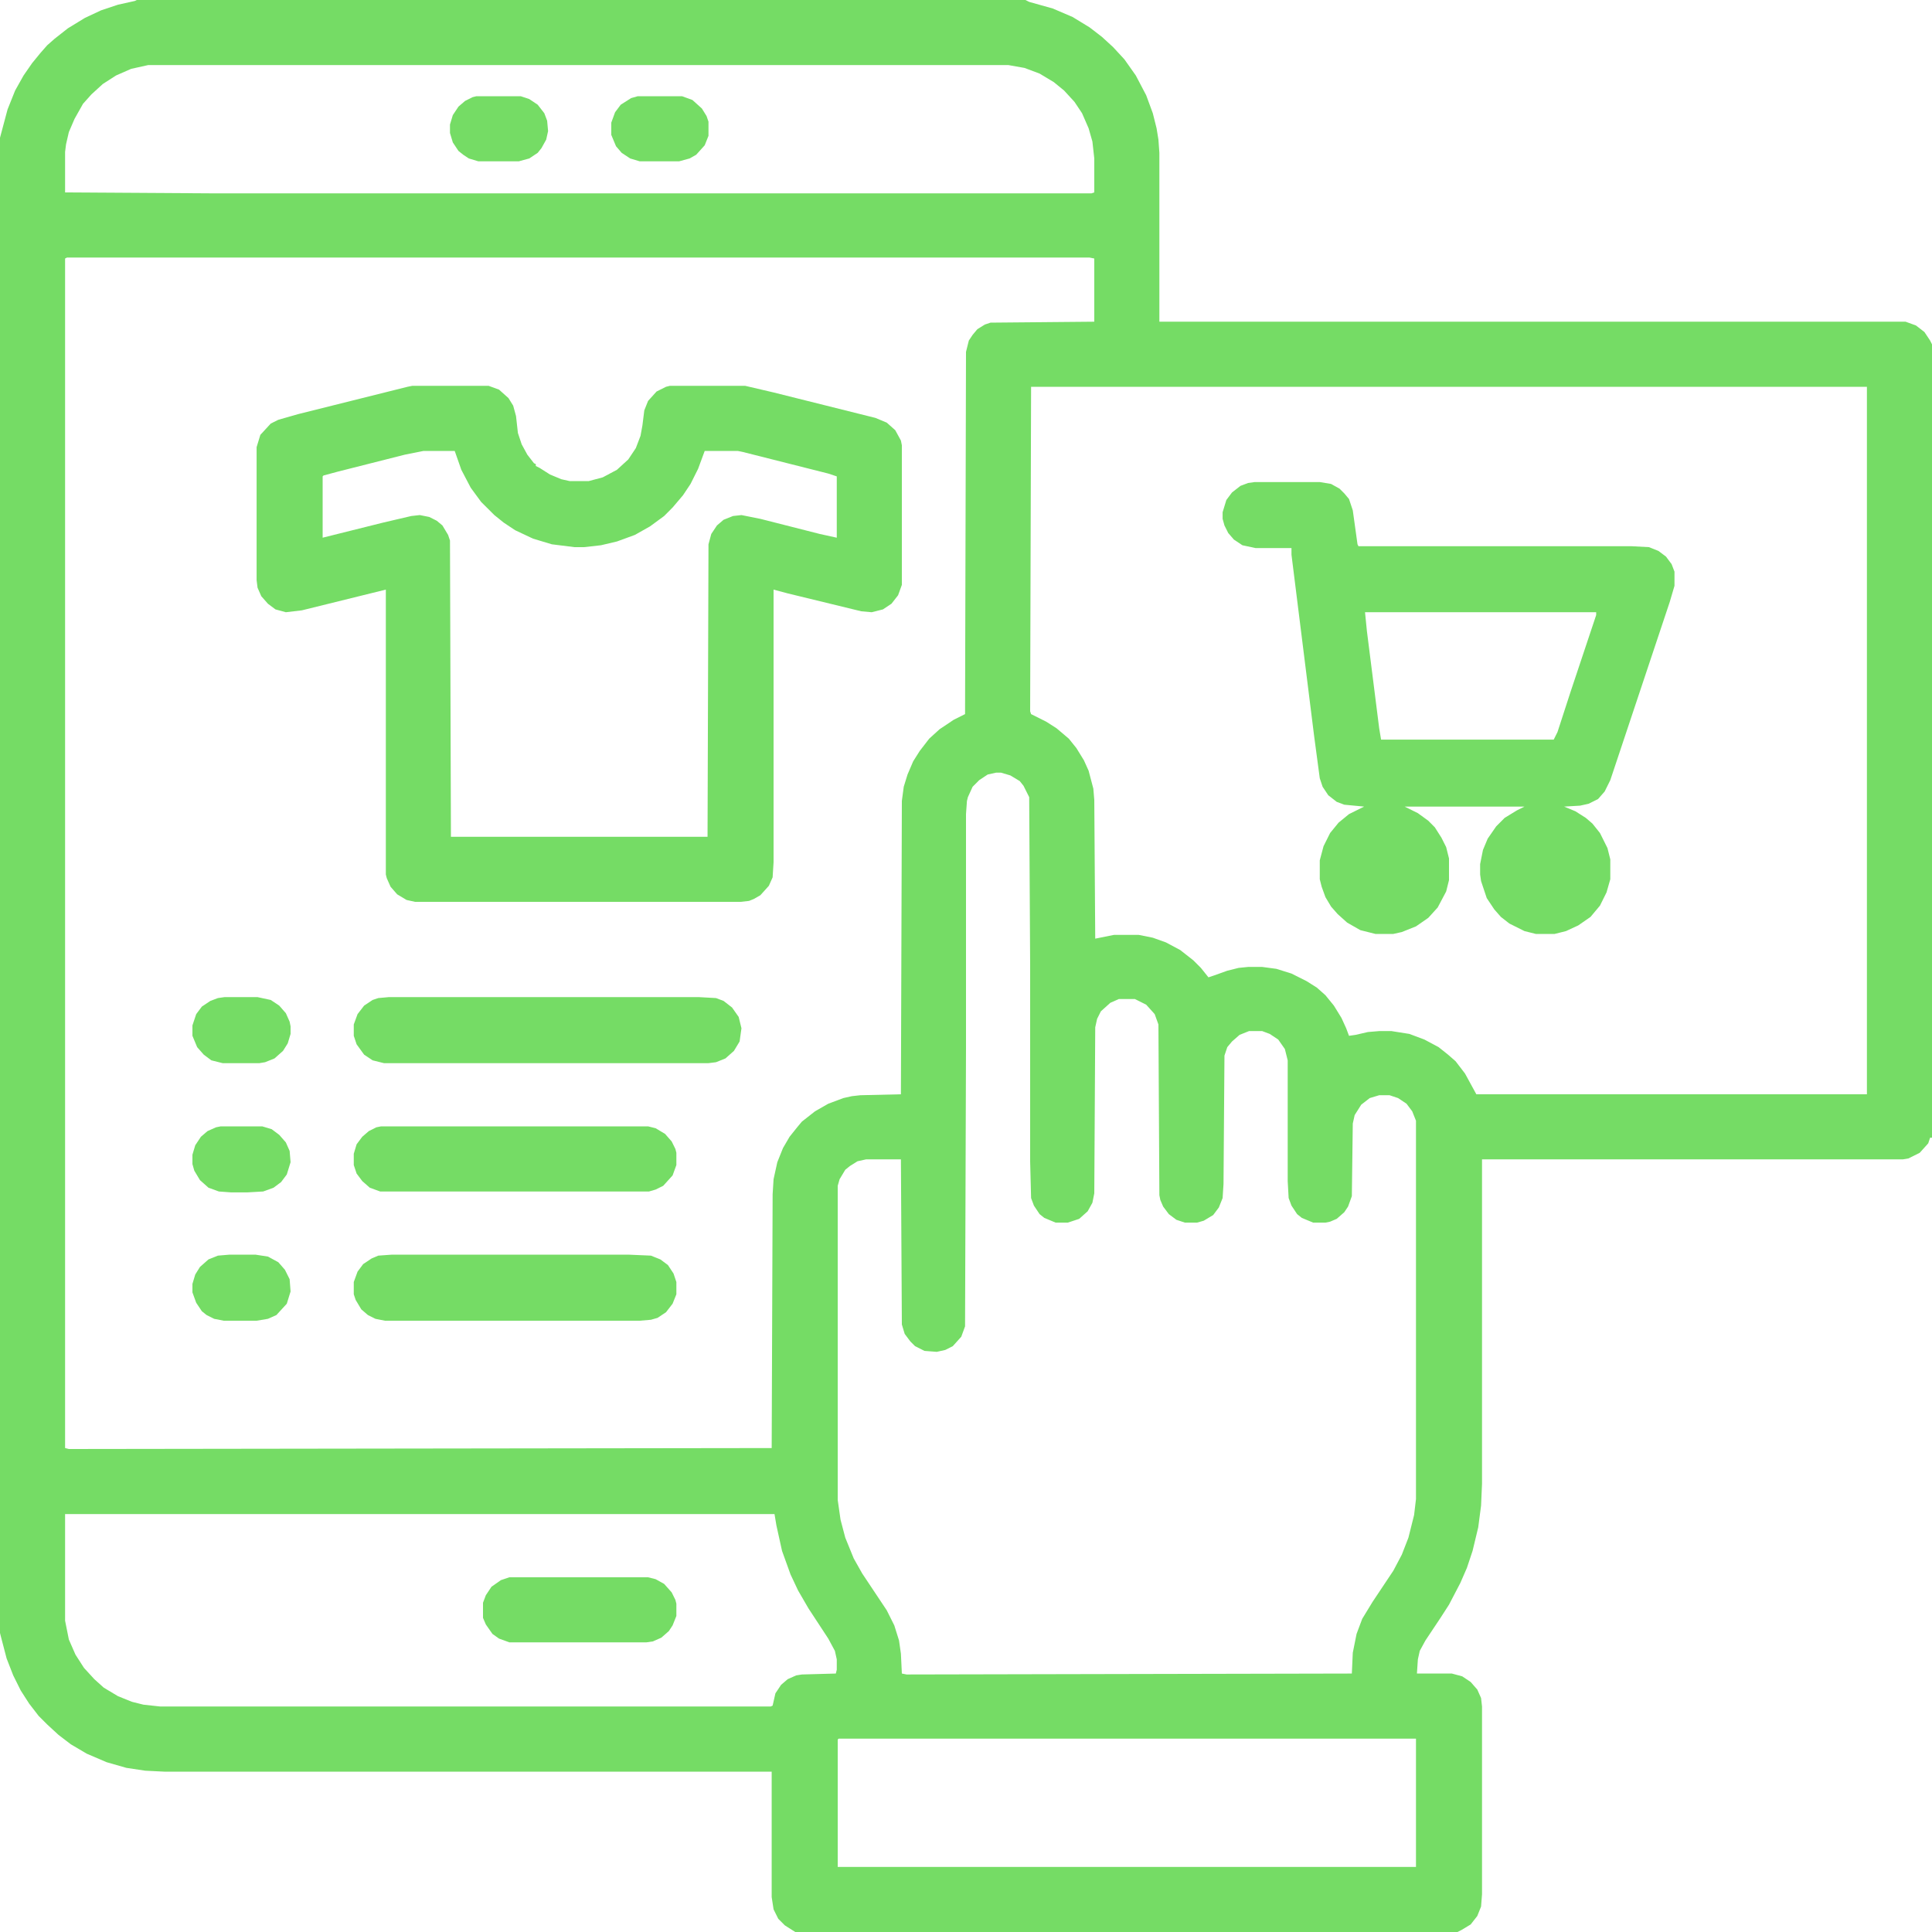 <svg width="45" height="45" viewBox="0 0 45 45" fill="none" xmlns="http://www.w3.org/2000/svg">
<g clip-path="url(#clip0_19_15)">
<path d="M3.186 0H23.884L23.972 0.044L24.521 0.198L24.983 0.396L25.378 0.637L25.664 0.857L25.928 1.099L26.191 1.384L26.455 1.758L26.697 2.219L26.851 2.637L26.939 2.988L26.982 3.252L27.004 3.56V7.493H44.385L44.627 7.581L44.824 7.734L44.956 7.932L45 8.02V26.499H44.956L44.912 26.631L44.714 26.851L44.451 26.982L44.319 27.004H34.519V34.563L34.497 35.068L34.431 35.574L34.299 36.123L34.167 36.519L34.014 36.87L33.75 37.376L33.552 37.683L33.201 38.21L33.069 38.452L33.025 38.65L33.003 38.98H33.816L34.058 39.045L34.255 39.177L34.409 39.353L34.497 39.551L34.519 39.748V44.121L34.497 44.407L34.409 44.627L34.255 44.824L34.036 44.956L33.948 45H18.523L18.281 44.846L18.127 44.692L18.018 44.473L17.974 44.187V41.265H3.823L3.384 41.243L2.944 41.177L2.483 41.045L2.021 40.847L1.648 40.627L1.362 40.408L1.099 40.166L0.901 39.968L0.681 39.683L0.483 39.375L0.308 39.023L0.154 38.628L0.022 38.123L0 38.035V3.208L0.176 2.549L0.352 2.109L0.549 1.758L0.747 1.472L0.945 1.23L1.099 1.055L1.274 0.901L1.582 0.659L1.978 0.417L2.351 0.242L2.747 0.11L3.142 0.022L3.186 0ZM3.45 1.516L3.054 1.604L2.703 1.758L2.395 1.956L2.131 2.197L1.934 2.417L1.736 2.769L1.604 3.076L1.538 3.362L1.516 3.538V4.482L5.032 4.504H25.422L25.488 4.482V3.691L25.444 3.296L25.356 2.988L25.203 2.637L25.027 2.373L24.785 2.109L24.544 1.912L24.214 1.714L23.862 1.582L23.489 1.516H3.45ZM1.56 5.999L1.516 6.021V33.728L1.604 33.75L17.974 33.728L17.996 27.817L18.018 27.466L18.105 27.07L18.237 26.741L18.391 26.477L18.567 26.257L18.677 26.125L18.984 25.884L19.292 25.708L19.644 25.576L19.841 25.532L20.039 25.51L20.984 25.488L21.006 18.655L21.05 18.325L21.138 18.04L21.27 17.732L21.423 17.49L21.643 17.205L21.885 16.985L22.214 16.765L22.478 16.633L22.5 8.196L22.566 7.932L22.654 7.8L22.764 7.668L22.939 7.559L23.071 7.515L25.488 7.493V6.021L25.378 5.999H1.56ZM24.016 9.009L23.994 16.567L24.016 16.633L24.368 16.809L24.609 16.963L24.895 17.205L25.071 17.424L25.247 17.71L25.356 17.952L25.466 18.369L25.488 18.633L25.51 21.863L25.95 21.775H26.521L26.851 21.841L27.158 21.951L27.488 22.127L27.795 22.368L27.971 22.544L28.147 22.764L28.279 22.72L28.586 22.61L28.85 22.544L29.07 22.522H29.399L29.729 22.566L30.081 22.676L30.432 22.852L30.674 23.005L30.872 23.181L31.069 23.423L31.245 23.709L31.355 23.95L31.421 24.126L31.575 24.104L31.86 24.038L32.124 24.016H32.41L32.827 24.082L33.179 24.214L33.508 24.39L33.728 24.565L33.904 24.719L34.123 25.005L34.387 25.488H43.484V9.009H24.016ZM23.203 17.996L23.005 18.04L22.808 18.171L22.654 18.325L22.544 18.567L22.522 18.655L22.5 18.962V24.412L22.478 30.894L22.39 31.135L22.192 31.355L22.017 31.443L21.819 31.487L21.533 31.465L21.314 31.355L21.204 31.245L21.072 31.069L21.006 30.85L20.984 27.004H20.171L19.973 27.048L19.797 27.158L19.688 27.246L19.556 27.466L19.512 27.62V34.937L19.578 35.398L19.688 35.815L19.885 36.299L20.083 36.65L20.654 37.507L20.83 37.859L20.94 38.21L20.984 38.518L21.006 38.98L21.116 39.002L31.487 38.98L31.509 38.496L31.597 38.057L31.729 37.705L31.97 37.31L32.454 36.584L32.651 36.211L32.805 35.815L32.937 35.288L32.981 34.915V26.104L32.893 25.884L32.761 25.708L32.563 25.576L32.366 25.51H32.124L31.904 25.576L31.706 25.73L31.553 25.972L31.509 26.169L31.487 27.861L31.399 28.103L31.311 28.235L31.135 28.389L30.981 28.455L30.872 28.477H30.586L30.322 28.367L30.212 28.279L30.081 28.081L30.015 27.905L29.993 27.51V24.697L29.927 24.434L29.773 24.214L29.575 24.082L29.399 24.016H29.092L28.872 24.104L28.696 24.258L28.586 24.39L28.52 24.587L28.498 27.576L28.477 27.905L28.389 28.125L28.257 28.301L28.037 28.433L27.883 28.477H27.598L27.4 28.411L27.224 28.279L27.092 28.103L27.026 27.949L27.004 27.839L26.982 23.862L26.895 23.621L26.697 23.401L26.433 23.269H26.06L25.862 23.357L25.642 23.555L25.554 23.73L25.51 23.928L25.488 27.795L25.444 28.015L25.334 28.213L25.137 28.389L24.873 28.477H24.587L24.324 28.367L24.214 28.279L24.082 28.081L24.016 27.905L23.994 27.048V22.478L23.972 18.567L23.84 18.303L23.752 18.193L23.533 18.061L23.313 17.996H23.203ZM1.516 35.266V37.749L1.604 38.188L1.758 38.54L1.956 38.848L2.197 39.111L2.417 39.309L2.747 39.507L3.076 39.639L3.34 39.705L3.735 39.748H17.952L17.996 39.727L18.061 39.441L18.193 39.243L18.347 39.111L18.545 39.023L18.677 39.002L19.468 38.98L19.49 38.892V38.65L19.446 38.452L19.292 38.166L18.831 37.463L18.589 37.046L18.413 36.672L18.215 36.123L18.084 35.53L18.04 35.266H1.516ZM19.534 40.496L19.512 40.518V43.484H32.981V40.496H19.534Z" fill="#75DC65"/>
<path d="M9.602 8.987H11.382L11.623 9.075L11.843 9.272L11.953 9.448L12.019 9.69L12.063 10.085L12.151 10.349L12.283 10.591L12.437 10.789L12.48 10.81V10.854L12.568 10.898L12.81 11.052L13.074 11.162L13.271 11.206H13.711L14.04 11.118L14.37 10.942L14.634 10.701L14.81 10.437L14.919 10.151L14.963 9.91L15.007 9.558L15.095 9.338L15.293 9.119L15.513 9.009L15.601 8.987H17.358L18.018 9.141L20.391 9.734L20.654 9.844L20.852 10.02L20.984 10.261L21.006 10.371V13.623L20.918 13.865L20.764 14.062L20.566 14.194L20.303 14.26L20.061 14.238L18.347 13.821L18.018 13.733V20.083L17.996 20.435L17.908 20.632L17.71 20.852L17.556 20.94L17.446 20.984L17.248 21.006H9.668L9.47 20.962L9.25 20.83L9.097 20.654L9.009 20.456L8.987 20.369V13.733L7.031 14.216L6.658 14.26L6.416 14.194L6.24 14.062L6.086 13.887L5.999 13.689L5.977 13.513V10.415L6.064 10.129L6.306 9.866L6.482 9.778L6.943 9.646L9.492 9.009L9.602 8.987ZM9.866 10.503L9.426 10.591L7.866 10.986L7.537 11.074L7.515 11.096V12.524L8.921 12.173L9.58 12.019L9.778 11.997L9.998 12.041L10.173 12.129L10.305 12.239L10.437 12.459L10.481 12.59L10.503 19.49H16.48L16.502 12.678L16.567 12.437L16.699 12.239L16.853 12.107L17.073 12.019L17.27 11.997L17.71 12.085L19.094 12.437L19.49 12.524V11.096L19.292 11.03L17.293 10.525L17.183 10.503H16.414L16.26 10.92L16.084 11.272L15.908 11.536L15.666 11.821L15.469 12.019L15.139 12.261L14.788 12.459L14.37 12.612L13.997 12.7L13.601 12.744H13.381L12.854 12.678L12.415 12.546L11.997 12.349L11.733 12.173L11.514 11.997L11.206 11.69L10.964 11.36L10.745 10.942L10.591 10.503H9.866Z" fill="#75DC65"/>
<path d="M29.224 11.228H30.74L31.003 11.272L31.201 11.382L31.311 11.492L31.421 11.623L31.509 11.887L31.619 12.678L31.641 12.722H37.991L38.408 12.744L38.628 12.832L38.804 12.964L38.935 13.14L39.002 13.315V13.645L38.892 14.019L37.507 18.171L37.376 18.435L37.222 18.611L37.002 18.721L36.804 18.765L36.431 18.787L36.694 18.896L36.936 19.05L37.09 19.182L37.266 19.402L37.441 19.753L37.507 20.017V20.479L37.419 20.786L37.266 21.094L37.046 21.357L36.76 21.555L36.475 21.687L36.211 21.753H35.772L35.508 21.687L35.156 21.511L34.959 21.357L34.805 21.182L34.629 20.918L34.497 20.523L34.475 20.369V20.127L34.541 19.797L34.651 19.534L34.849 19.248L35.046 19.05L35.332 18.875L35.508 18.787H32.717L33.025 18.94L33.267 19.116L33.42 19.27L33.574 19.512L33.684 19.731L33.75 19.995V20.5L33.684 20.764L33.486 21.138L33.267 21.379L32.981 21.577L32.651 21.709L32.454 21.753H32.036L31.685 21.665L31.377 21.489L31.157 21.291L31.003 21.116L30.872 20.896L30.784 20.654L30.74 20.479V20.039L30.828 19.709L30.981 19.402L31.179 19.16L31.421 18.962L31.773 18.787L31.311 18.743L31.135 18.677L30.938 18.523L30.806 18.325L30.74 18.127L30.608 17.139L30.081 12.92V12.766H29.246L28.938 12.7L28.74 12.568L28.608 12.415L28.52 12.239L28.477 12.085V11.931L28.564 11.646L28.696 11.47L28.894 11.316L29.07 11.25L29.224 11.228ZM31.794 14.26L31.838 14.7L32.124 16.963L32.168 17.227H36.189L36.277 17.051L36.584 16.106L37.178 14.326V14.26H31.794Z" fill="#75DC65"/>
<path d="M9.053 23.225H16.282L16.677 23.247L16.853 23.313L17.051 23.467L17.205 23.686L17.27 23.95L17.227 24.258L17.095 24.477L16.897 24.653L16.677 24.741L16.502 24.763H8.943L8.679 24.697L8.481 24.565L8.306 24.324L8.24 24.126V23.862L8.328 23.621L8.481 23.423L8.679 23.291L8.811 23.247L9.053 23.225Z" fill="#75DC65"/>
<path d="M9.119 29.224H14.656L15.161 29.246L15.381 29.334L15.557 29.465L15.688 29.663L15.754 29.861V30.146L15.666 30.366L15.513 30.564L15.315 30.696L15.161 30.74L14.898 30.762H8.965L8.745 30.718L8.569 30.63L8.416 30.498L8.284 30.278L8.24 30.146V29.861L8.328 29.619L8.459 29.443L8.657 29.311L8.811 29.246L9.119 29.224Z" fill="#75DC65"/>
<path d="M8.877 26.235H15.095L15.271 26.279L15.491 26.411L15.645 26.587L15.732 26.763L15.754 26.851V27.136L15.666 27.378L15.447 27.62L15.271 27.707L15.117 27.752H8.855L8.613 27.664L8.438 27.51L8.306 27.334L8.24 27.136V26.873L8.306 26.653L8.438 26.477L8.591 26.345L8.767 26.257L8.877 26.235Z" fill="#75DC65"/>
<path d="M11.865 36.738H15.095L15.271 36.782L15.469 36.892L15.645 37.09L15.732 37.266L15.754 37.353V37.639L15.666 37.859L15.579 37.991L15.403 38.145L15.205 38.232L15.051 38.254H11.865L11.623 38.166L11.47 38.057L11.316 37.837L11.25 37.683V37.331L11.316 37.156L11.448 36.958L11.668 36.804L11.865 36.738Z" fill="#75DC65"/>
<path d="M5.229 23.225H5.999L6.306 23.291L6.504 23.423L6.658 23.599L6.746 23.796L6.768 23.906V24.082L6.702 24.302L6.592 24.477L6.394 24.653L6.174 24.741L6.042 24.763H5.186L4.922 24.697L4.746 24.565L4.592 24.39L4.482 24.126V23.884L4.57 23.621L4.702 23.445L4.9 23.313L5.076 23.247L5.229 23.225Z" fill="#75DC65"/>
<path d="M5.142 26.235H6.108L6.328 26.301L6.504 26.433L6.658 26.609L6.746 26.807L6.768 27.07L6.68 27.356L6.548 27.532L6.372 27.664L6.13 27.752L5.757 27.773H5.383L5.098 27.752L4.856 27.664L4.658 27.488L4.526 27.268L4.482 27.114V26.895L4.548 26.675L4.68 26.477L4.834 26.345L5.032 26.257L5.142 26.235Z" fill="#75DC65"/>
<path d="M5.339 29.224H5.955L6.24 29.268L6.482 29.399L6.636 29.575L6.746 29.795L6.768 30.081L6.68 30.366L6.438 30.63L6.24 30.718L5.977 30.762H5.208L4.988 30.718L4.812 30.63L4.702 30.542L4.57 30.344L4.482 30.102V29.905L4.548 29.685L4.658 29.509L4.856 29.334L5.076 29.246L5.339 29.224Z" fill="#75DC65"/>
<path d="M11.096 2.241H12.129L12.327 2.307L12.524 2.439L12.678 2.637L12.744 2.812L12.766 3.054L12.722 3.252L12.612 3.45L12.524 3.56L12.327 3.691L12.085 3.757H11.14L10.92 3.691L10.789 3.604L10.679 3.516L10.547 3.318L10.481 3.098V2.9L10.547 2.681L10.679 2.483L10.832 2.351L11.008 2.263L11.096 2.241Z" fill="#75DC65"/>
<path d="M14.854 2.241H15.886L16.128 2.329L16.348 2.527L16.457 2.703L16.502 2.834V3.164L16.414 3.384L16.216 3.604L16.062 3.691L15.82 3.757H14.898L14.678 3.691L14.48 3.56L14.348 3.406L14.238 3.142V2.856L14.326 2.615L14.458 2.439L14.7 2.285L14.854 2.241Z" fill="#75DC65"/>
</g>
<defs>
<clipPath id="clip0_19_15">
<rect width="45" height="45" fill="white"/>
</clipPath>
</defs>
</svg>
